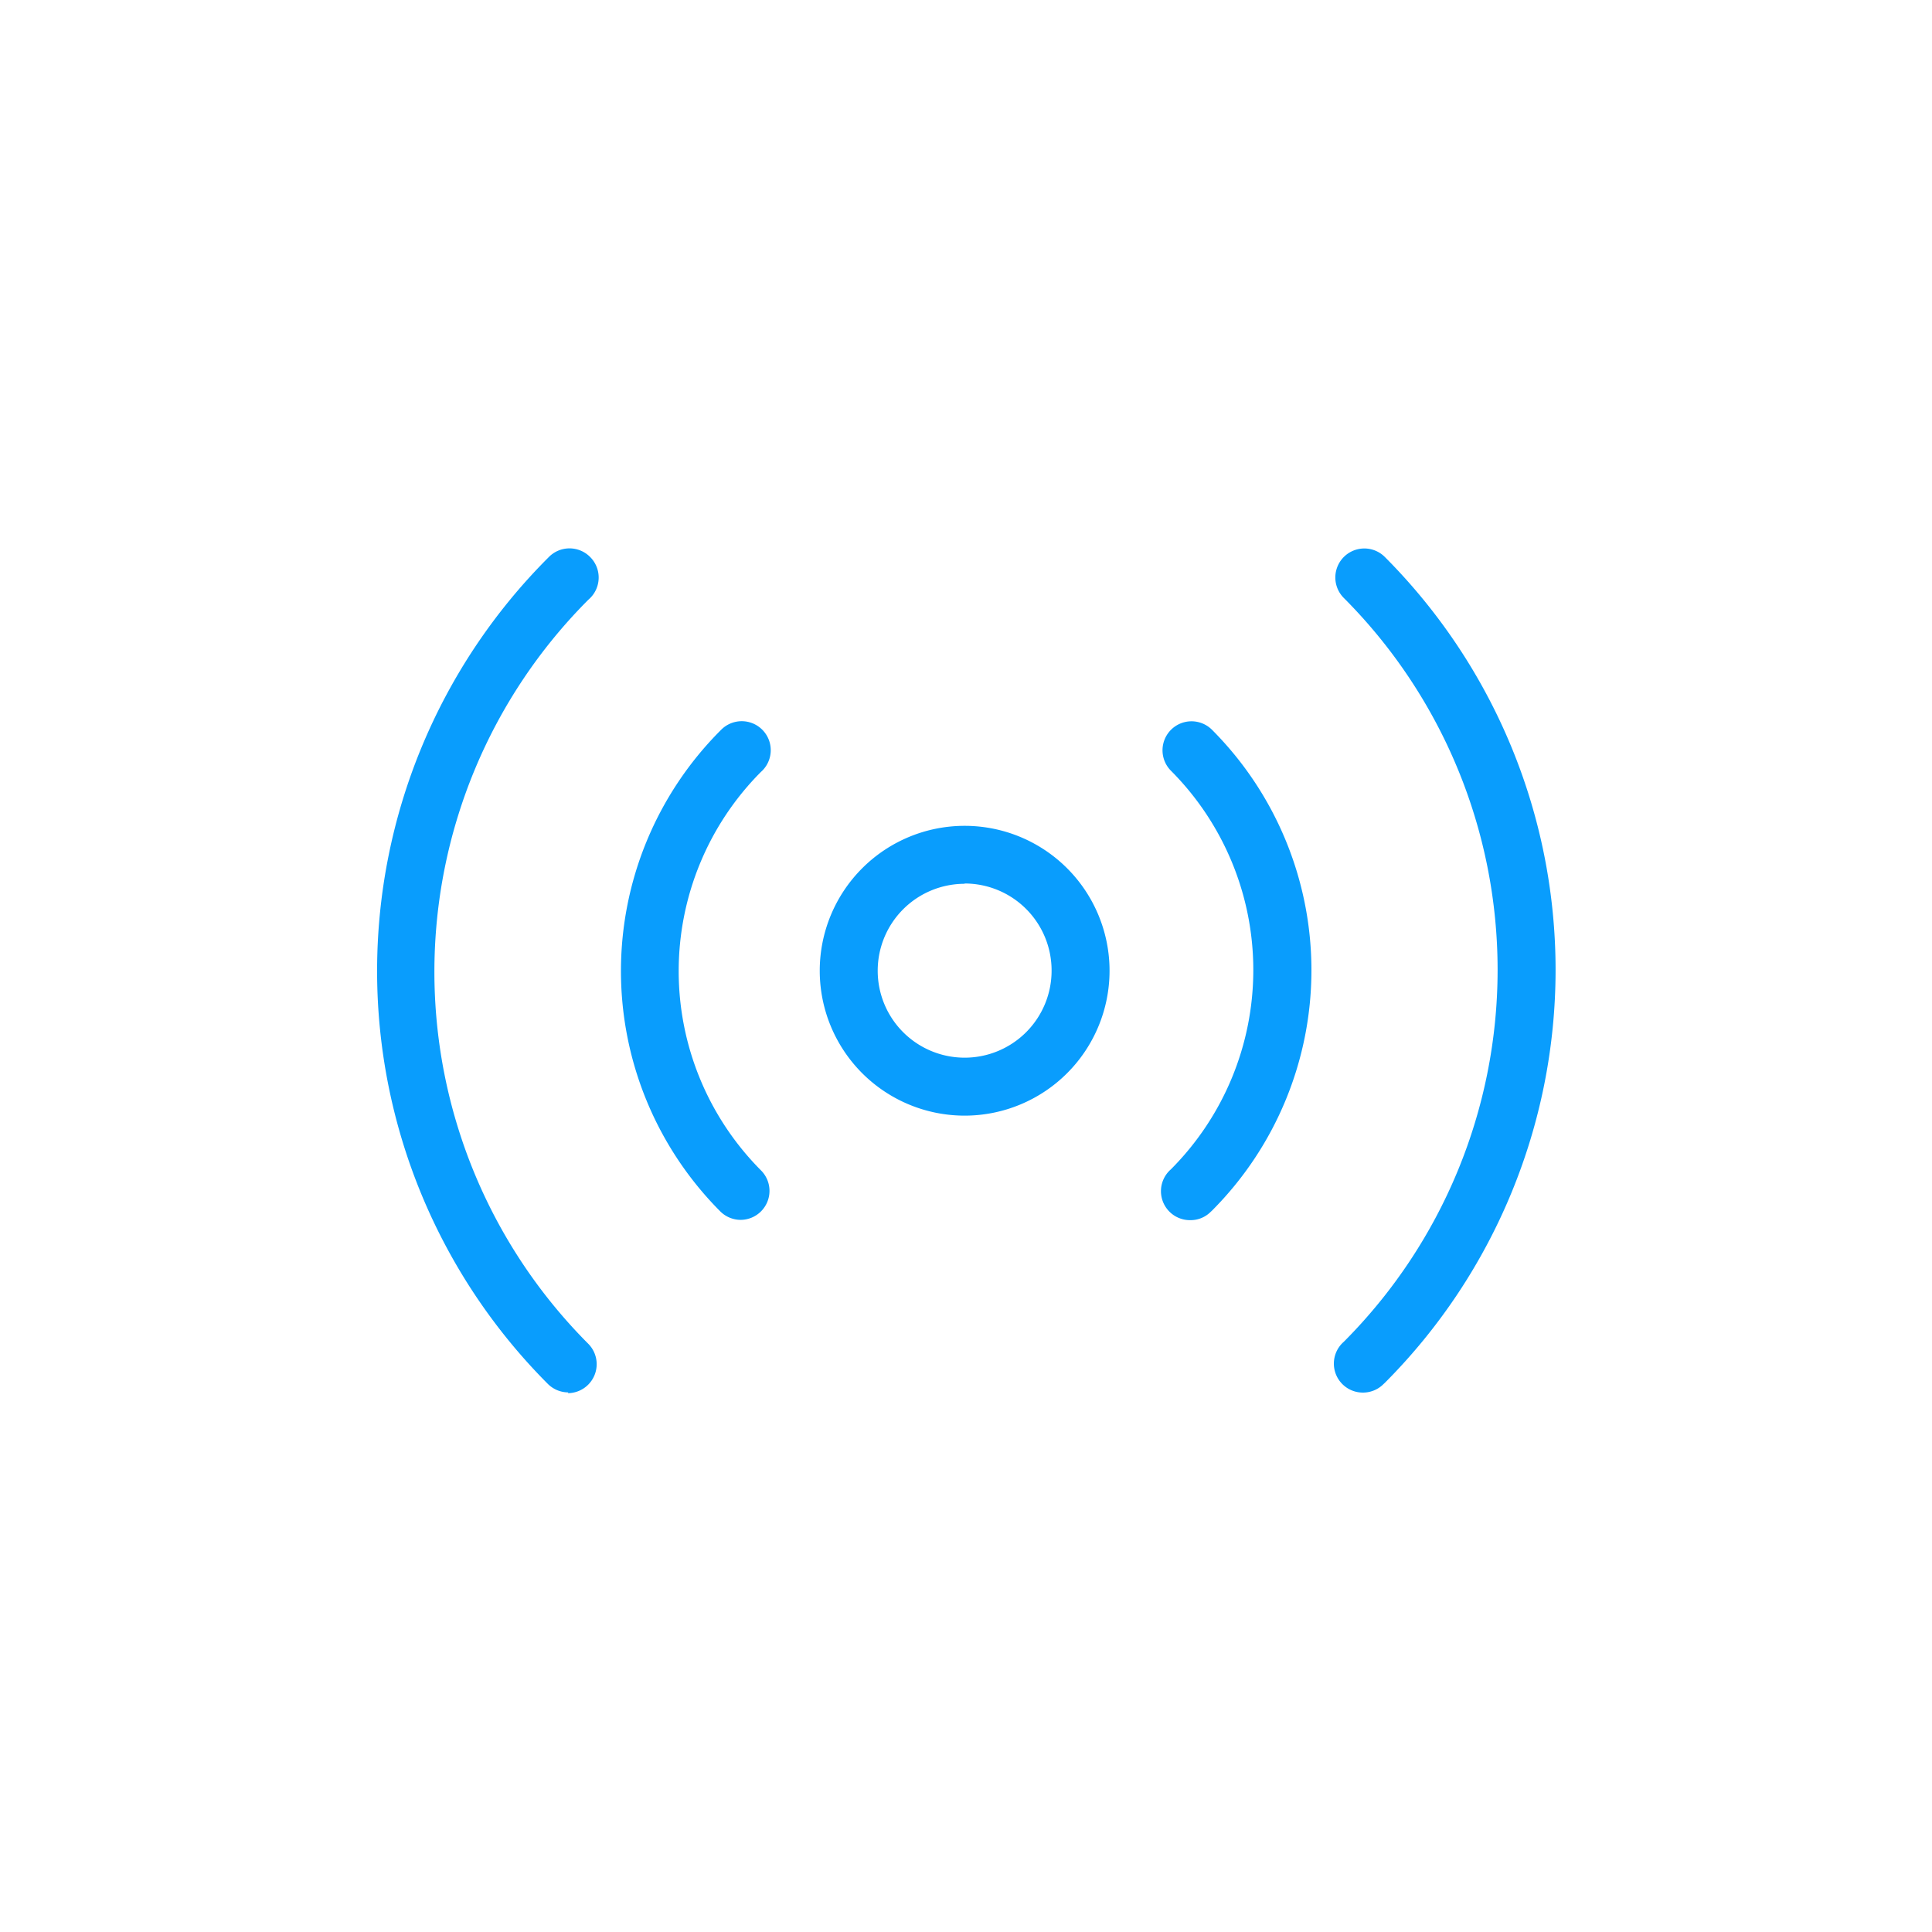 <svg xmlns="http://www.w3.org/2000/svg" xmlns:xlink="http://www.w3.org/1999/xlink" class="icon" viewBox="0 0 1024 1024" width="200" height="200"><path d="M392.653 646.554a15.36 15.36 0 0 1-10.854-4.454 180.48 180.48 0 0 1 0-254.874l0.614-0.614a15.36 15.36 0 0 1 21.453 22.016l-0.512 0.461a149.658 149.658 0 0 0 0 211.251 15.36 15.36 0 0 1-10.906 26.214z" fill="#099DFD"></path><path d="M301.261 737.997a15.36 15.36 0 0 1-10.906-4.506 309.914 309.914 0 0 1 0-437.709l0.666-0.666a15.36 15.36 0 0 1 21.658 0A15.36 15.36 0 0 1 312.32 317.44l-0.563 0.512a279.091 279.091 0 0 0 0 394.24 15.36 15.36 0 0 1-10.854 26.214zM630.784 646.707a15.36 15.36 0 0 1-10.803-26.368l0.666-0.614a149.606 149.606 0 0 0 0-211.2 15.36 15.36 0 0 1 21.76-21.709 180.429 180.429 0 0 1 0 254.822l-0.666 0.614a15.053 15.053 0 0 1-10.957 4.454z" fill="#099DFD"></path><path d="M722.278 738.099A15.36 15.36 0 0 1 711.68 711.68l0.563-0.512a279.091 279.091 0 0 0 0-394.24 15.36 15.36 0 0 1 21.76-21.709 309.914 309.914 0 0 1 0 437.709l-0.666 0.614a15.36 15.36 0 0 1-11.059 4.557zM511.283 591.309a76.8 76.8 0 1 1 76.8-76.8 76.8 76.8 0 0 1-76.8 76.8z m0-122.88a46.08 46.08 0 1 0 46.08 46.08 46.08 46.08 0 0 0-46.08-46.234z" fill="#099DFD"></path></svg>